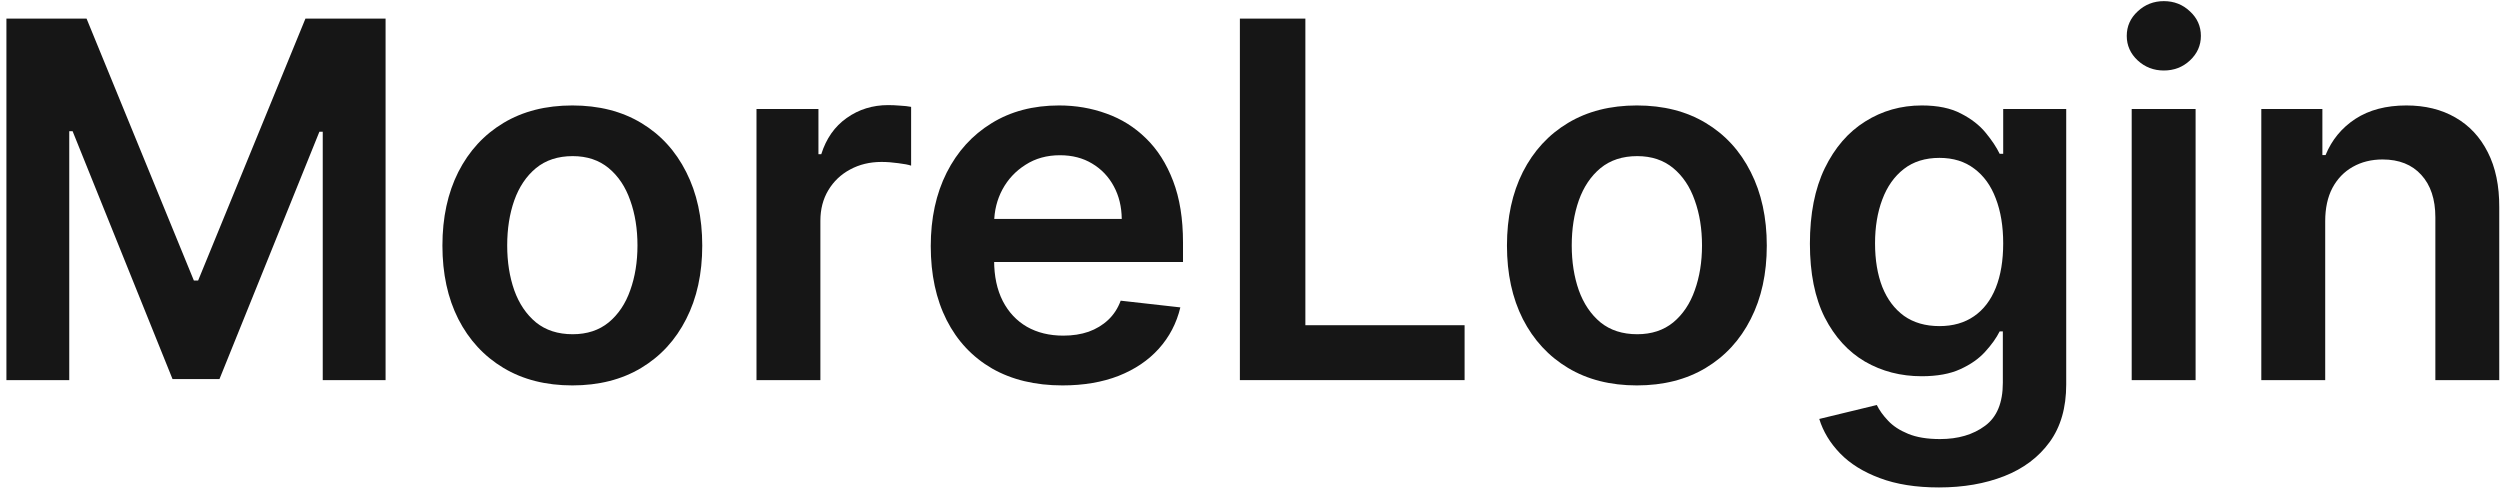 <?xml version="1.0" encoding="UTF-8"?> <svg xmlns="http://www.w3.org/2000/svg" width="342" height="67" viewBox="0 0 342 67" fill="none"> <path d="M0.878 2.545H11.841L26.523 38.381H27.102L41.784 2.545H52.747V52H44.151V18.024H43.692L30.024 51.855H23.601L9.933 17.952H9.474V52H0.878V2.545Z" fill="#161616"></path> <path d="M78.296 52.724C74.673 52.724 71.534 51.928 68.878 50.334C66.222 48.74 64.161 46.51 62.696 43.645C61.247 40.779 60.523 37.431 60.523 33.599C60.523 29.768 61.247 26.411 62.696 23.53C64.161 20.648 66.222 18.41 68.878 16.817C71.534 15.223 74.673 14.426 78.296 14.426C81.918 14.426 85.057 15.223 87.713 16.817C90.369 18.41 92.422 20.648 93.871 23.53C95.336 26.411 96.068 29.768 96.068 33.599C96.068 37.431 95.336 40.779 93.871 43.645C92.422 46.51 90.369 48.74 87.713 50.334C85.057 51.928 81.918 52.724 78.296 52.724ZM78.344 45.722C80.308 45.722 81.95 45.182 83.27 44.104C84.59 43.009 85.572 41.544 86.216 39.709C86.876 37.874 87.206 35.829 87.206 33.575C87.206 31.305 86.876 29.253 86.216 27.418C85.572 25.566 84.59 24.093 83.27 22.999C81.95 21.904 80.308 21.357 78.344 21.357C76.331 21.357 74.657 21.904 73.321 22.999C72.001 24.093 71.011 25.566 70.351 27.418C69.707 29.253 69.385 31.305 69.385 33.575C69.385 35.829 69.707 37.874 70.351 39.709C71.011 41.544 72.001 43.009 73.321 44.104C74.657 45.182 76.331 45.722 78.344 45.722Z" fill="#161616"></path> <path d="M103.488 52V14.909H111.963V21.091H112.35C113.026 18.95 114.185 17.3 115.827 16.141C117.485 14.965 119.377 14.378 121.502 14.378C121.985 14.378 122.524 14.402 123.12 14.45C123.731 14.482 124.239 14.539 124.641 14.619V22.66C124.271 22.532 123.683 22.419 122.878 22.322C122.089 22.21 121.325 22.153 120.584 22.153C118.99 22.153 117.558 22.5 116.286 23.192C115.03 23.868 114.04 24.81 113.316 26.017C112.591 27.224 112.229 28.617 112.229 30.195V52H103.488Z" fill="#161616"></path> <path d="M145.342 52.724C141.623 52.724 138.411 51.952 135.707 50.406C133.018 48.845 130.95 46.639 129.501 43.79C128.052 40.924 127.327 37.552 127.327 33.672C127.327 29.857 128.052 26.508 129.501 23.626C130.966 20.729 133.01 18.475 135.634 16.865C138.258 15.239 141.341 14.426 144.883 14.426C147.169 14.426 149.326 14.796 151.354 15.537C153.399 16.261 155.202 17.388 156.763 18.918C158.341 20.447 159.581 22.395 160.482 24.761C161.384 27.112 161.835 29.913 161.835 33.165V35.845H131.433V29.953H153.455C153.439 28.279 153.077 26.79 152.369 25.486C151.66 24.166 150.67 23.127 149.398 22.371C148.143 21.614 146.678 21.236 145.004 21.236C143.217 21.236 141.647 21.67 140.295 22.54C138.942 23.393 137.888 24.52 137.131 25.92C136.391 27.305 136.013 28.826 135.996 30.484V35.628C135.996 37.785 136.391 39.636 137.18 41.182C137.969 42.711 139.071 43.886 140.488 44.707C141.905 45.512 143.563 45.915 145.462 45.915C146.734 45.915 147.885 45.738 148.915 45.383C149.946 45.013 150.839 44.474 151.596 43.766C152.352 43.057 152.924 42.18 153.31 41.133L161.472 42.051C160.957 44.208 159.975 46.092 158.526 47.702C157.094 49.295 155.258 50.535 153.021 51.42C150.783 52.29 148.223 52.724 145.342 52.724Z" fill="#161616"></path> <path d="M169.616 52V2.545H178.575V44.49H200.356V52H169.616Z" fill="#161616"></path> <path d="M223.924 52.724C220.302 52.724 217.163 51.928 214.507 50.334C211.85 48.74 209.79 46.51 208.325 43.645C206.876 40.779 206.152 37.431 206.152 33.599C206.152 29.768 206.876 26.411 208.325 23.53C209.79 20.648 211.85 18.41 214.507 16.817C217.163 15.223 220.302 14.426 223.924 14.426C227.547 14.426 230.686 15.223 233.342 16.817C235.998 18.41 238.051 20.648 239.5 23.53C240.965 26.411 241.697 29.768 241.697 33.599C241.697 37.431 240.965 40.779 239.5 43.645C238.051 46.51 235.998 48.74 233.342 50.334C230.686 51.928 227.547 52.724 223.924 52.724ZM223.973 45.722C225.937 45.722 227.579 45.182 228.899 44.104C230.219 43.009 231.201 41.544 231.845 39.709C232.505 37.874 232.835 35.829 232.835 33.575C232.835 31.305 232.505 29.253 231.845 27.418C231.201 25.566 230.219 24.093 228.899 22.999C227.579 21.904 225.937 21.357 223.973 21.357C221.96 21.357 220.286 21.904 218.95 22.999C217.63 24.093 216.64 25.566 215.98 27.418C215.336 29.253 215.014 31.305 215.014 33.575C215.014 35.829 215.336 37.874 215.98 39.709C216.64 41.544 217.63 43.009 218.95 44.104C220.286 45.182 221.96 45.722 223.973 45.722Z" fill="#161616"></path> <path d="M265.247 66.682C262.108 66.682 259.411 66.255 257.158 65.402C254.904 64.565 253.093 63.438 251.724 62.021C250.356 60.605 249.406 59.035 248.875 57.312L256.747 55.405C257.101 56.129 257.616 56.846 258.293 57.554C258.969 58.278 259.878 58.874 261.021 59.341C262.18 59.824 263.637 60.065 265.392 60.065C267.871 60.065 269.924 59.462 271.55 58.254C273.176 57.063 273.989 55.099 273.989 52.362V45.335H273.554C273.103 46.237 272.443 47.162 271.574 48.112C270.721 49.062 269.586 49.859 268.169 50.503C266.768 51.147 265.006 51.469 262.881 51.469C260.031 51.469 257.447 50.801 255.129 49.465C252.827 48.112 250.992 46.1 249.624 43.428C248.271 40.739 247.595 37.374 247.595 33.334C247.595 29.261 248.271 25.824 249.624 23.023C250.992 20.206 252.835 18.072 255.153 16.624C257.472 15.159 260.055 14.426 262.905 14.426C265.078 14.426 266.865 14.796 268.266 15.537C269.682 16.261 270.809 17.139 271.646 18.169C272.483 19.183 273.119 20.141 273.554 21.043H274.037V14.909H282.658V52.604C282.658 55.775 281.901 58.399 280.388 60.476C278.875 62.553 276.806 64.106 274.182 65.136C271.558 66.167 268.58 66.682 265.247 66.682ZM265.32 44.611C267.171 44.611 268.749 44.16 270.053 43.258C271.357 42.357 272.347 41.061 273.023 39.371C273.699 37.68 274.037 35.652 274.037 33.285C274.037 30.951 273.699 28.907 273.023 27.152C272.363 25.397 271.381 24.037 270.077 23.071C268.789 22.089 267.203 21.598 265.32 21.598C263.372 21.598 261.746 22.105 260.442 23.119C259.138 24.134 258.156 25.526 257.496 27.297C256.836 29.052 256.506 31.048 256.506 33.285C256.506 35.555 256.836 37.544 257.496 39.25C258.172 40.94 259.162 42.26 260.466 43.21C261.786 44.144 263.404 44.611 265.32 44.611Z" fill="#161616"></path> <path d="M291.616 52V14.909H300.358V52H291.616ZM296.011 9.645C294.627 9.645 293.436 9.186 292.438 8.268C291.439 7.335 290.94 6.216 290.94 4.912C290.94 3.592 291.439 2.473 292.438 1.555C293.436 0.622 294.627 0.155 296.011 0.155C297.412 0.155 298.603 0.622 299.585 1.555C300.583 2.473 301.082 3.592 301.082 4.912C301.082 6.216 300.583 7.335 299.585 8.268C298.603 9.186 297.412 9.645 296.011 9.645Z" fill="#161616"></path> <path d="M318.088 30.267V52H309.347V14.909H317.702V21.212H318.137C318.99 19.135 320.35 17.485 322.218 16.261C324.101 15.038 326.427 14.426 329.196 14.426C331.756 14.426 333.986 14.973 335.885 16.068C337.801 17.163 339.282 18.749 340.328 20.825C341.391 22.902 341.914 25.421 341.898 28.384V52H333.157V29.736C333.157 27.257 332.513 25.317 331.225 23.916C329.953 22.516 328.19 21.815 325.936 21.815C324.407 21.815 323.047 22.153 321.855 22.829C320.68 23.49 319.755 24.447 319.078 25.703C318.418 26.959 318.088 28.48 318.088 30.267Z" fill="#161616"></path> </svg> 